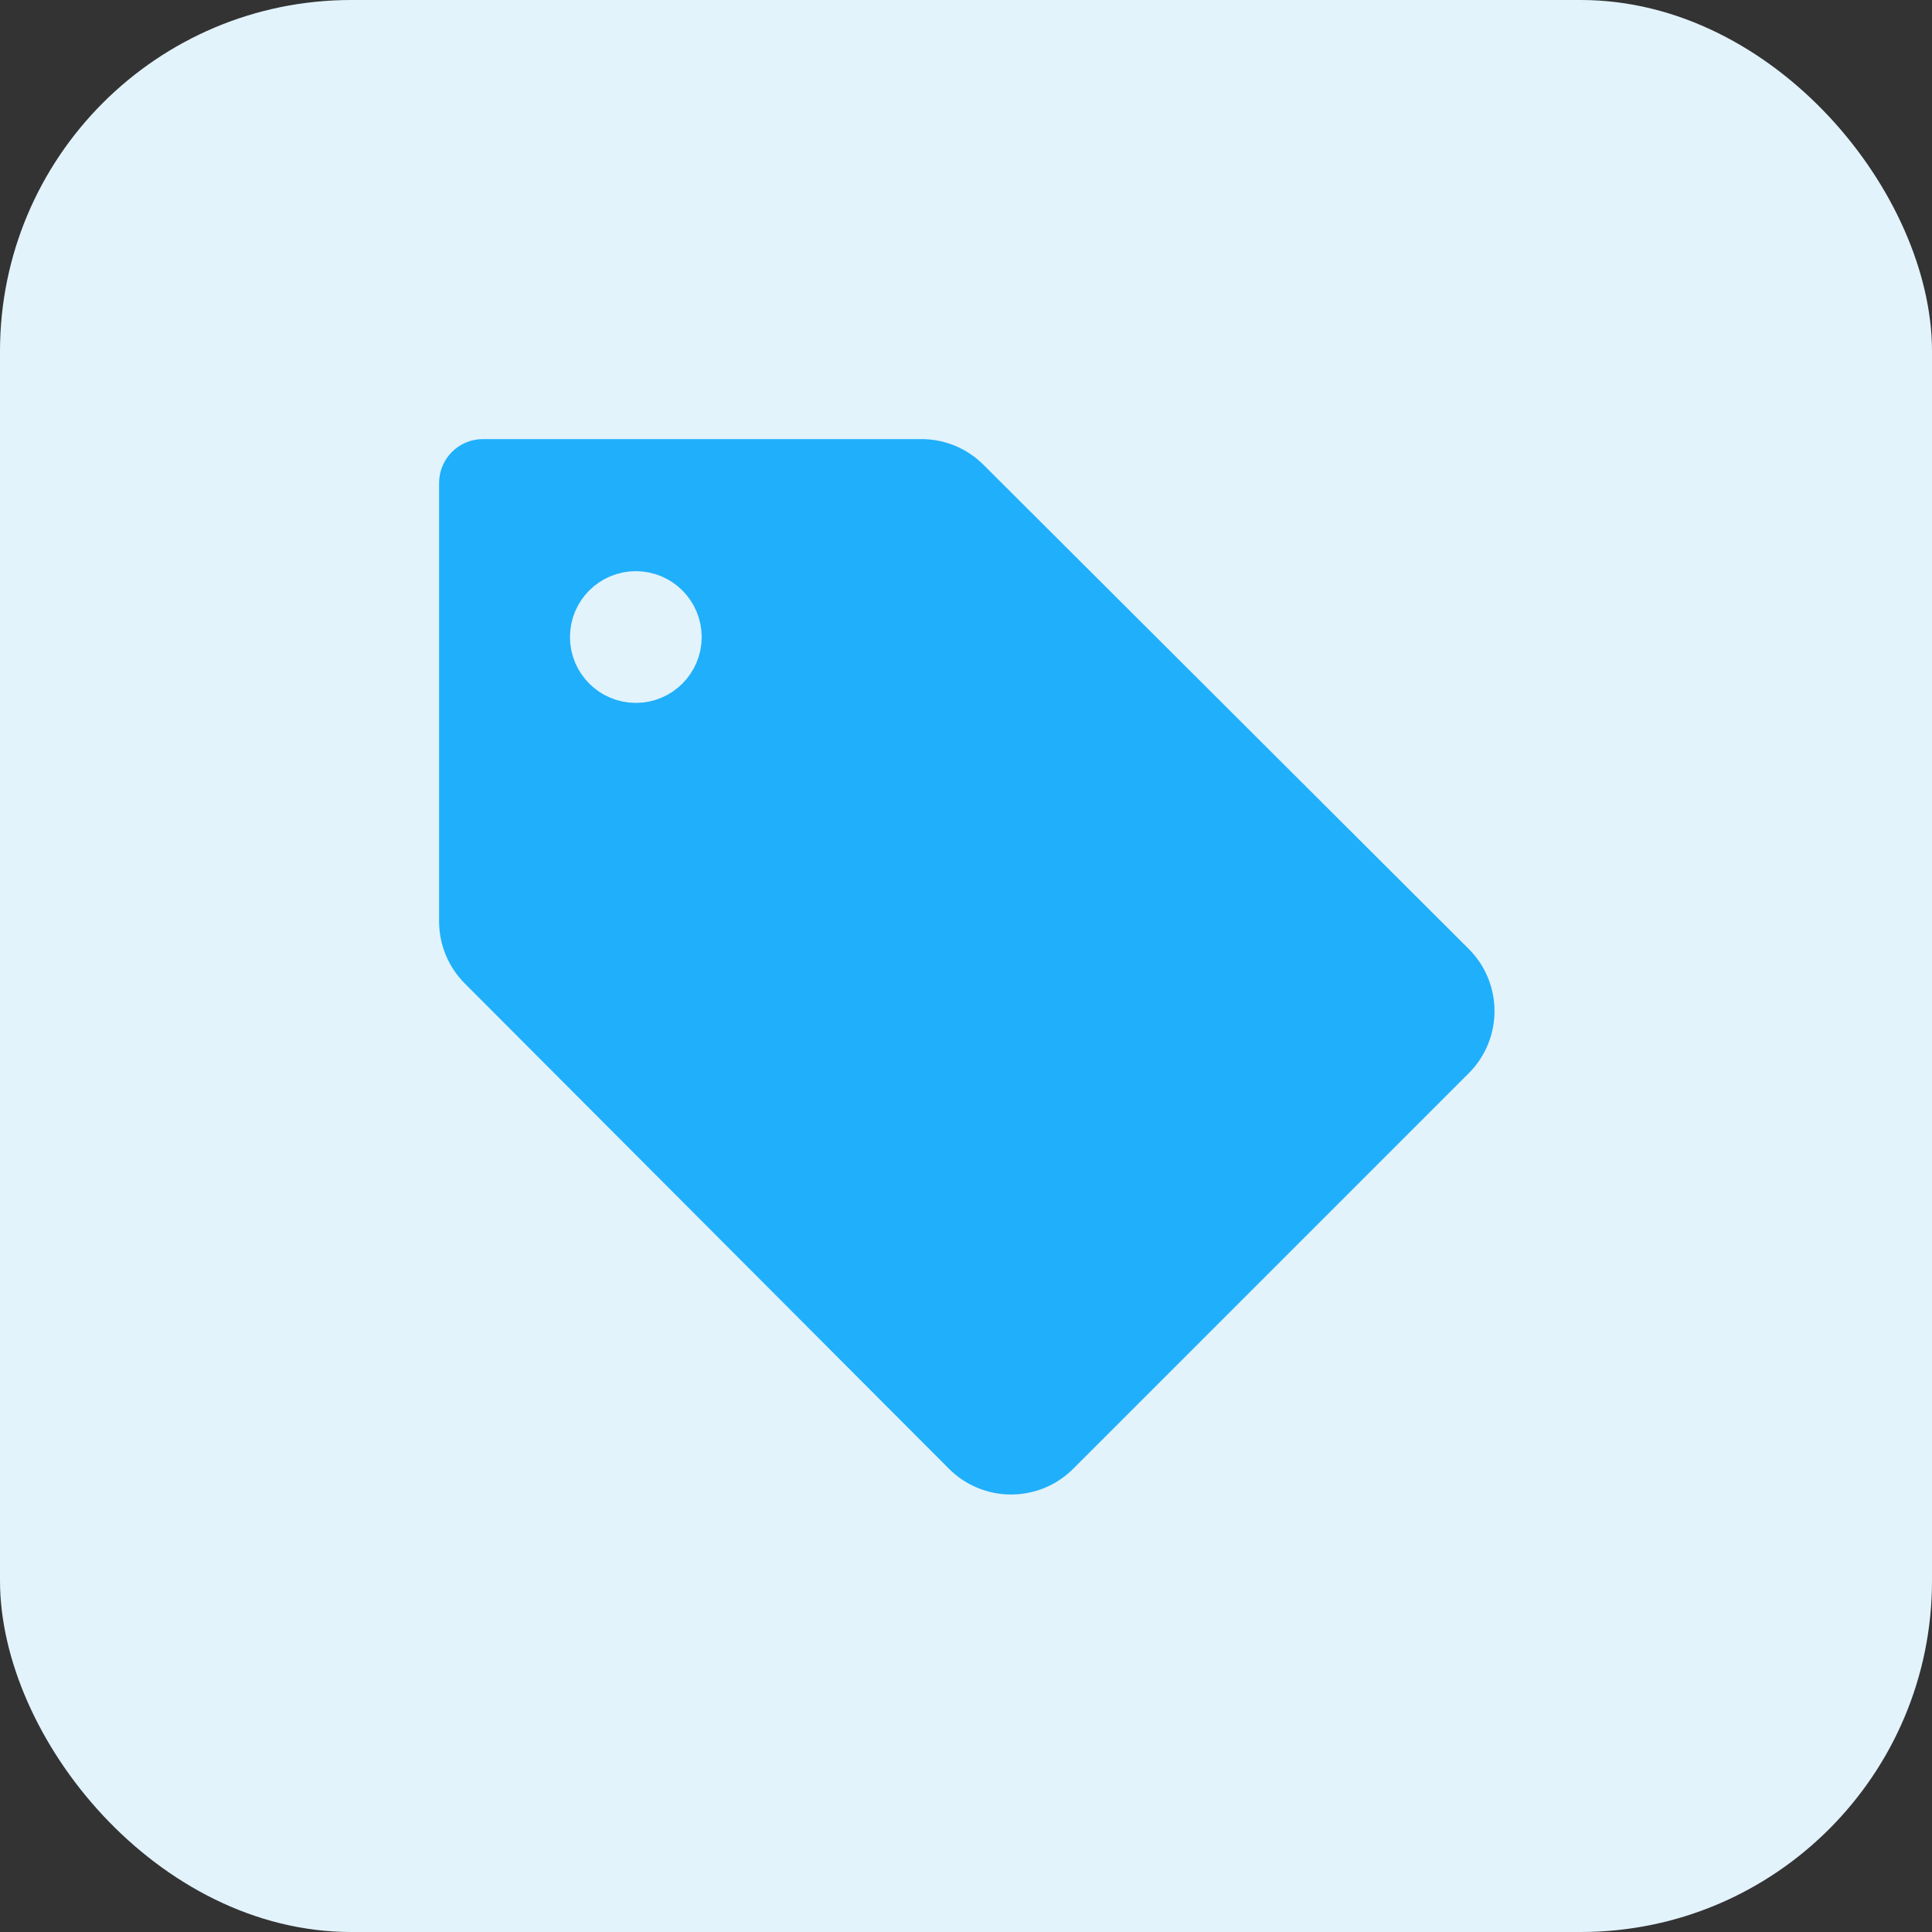 <svg width="88" height="88" viewBox="0 0 88 88" fill="none" xmlns="http://www.w3.org/2000/svg">
<rect x="0" y="0" width="88" height="88" fill="#333333" stroke="none"/>
<rect width="88" height="88" rx="16" fill="#E2F3FC"/>
<path d="M41.969 20H22C20.895 20 20 20.895 20 22V41.969C20 43.028 20.42 44.044 21.168 44.794L43.222 66.898C44.783 68.463 47.319 68.464 48.882 66.901L66.901 48.882C68.464 47.319 68.463 44.783 66.898 43.222L44.794 21.168C44.044 20.42 43.028 20 41.969 20Z" fill="#20AFFB"/>
<path d="M30.461 29.016C30.461 29.844 29.789 30.516 28.961 30.516C28.133 30.516 27.461 29.844 27.461 29.016C27.461 28.187 28.133 27.516 28.961 27.516C29.789 27.516 30.461 28.187 30.461 29.016Z" fill="#E2F3FC" stroke="#E2F3FC" stroke-width="3"/>
</svg>
